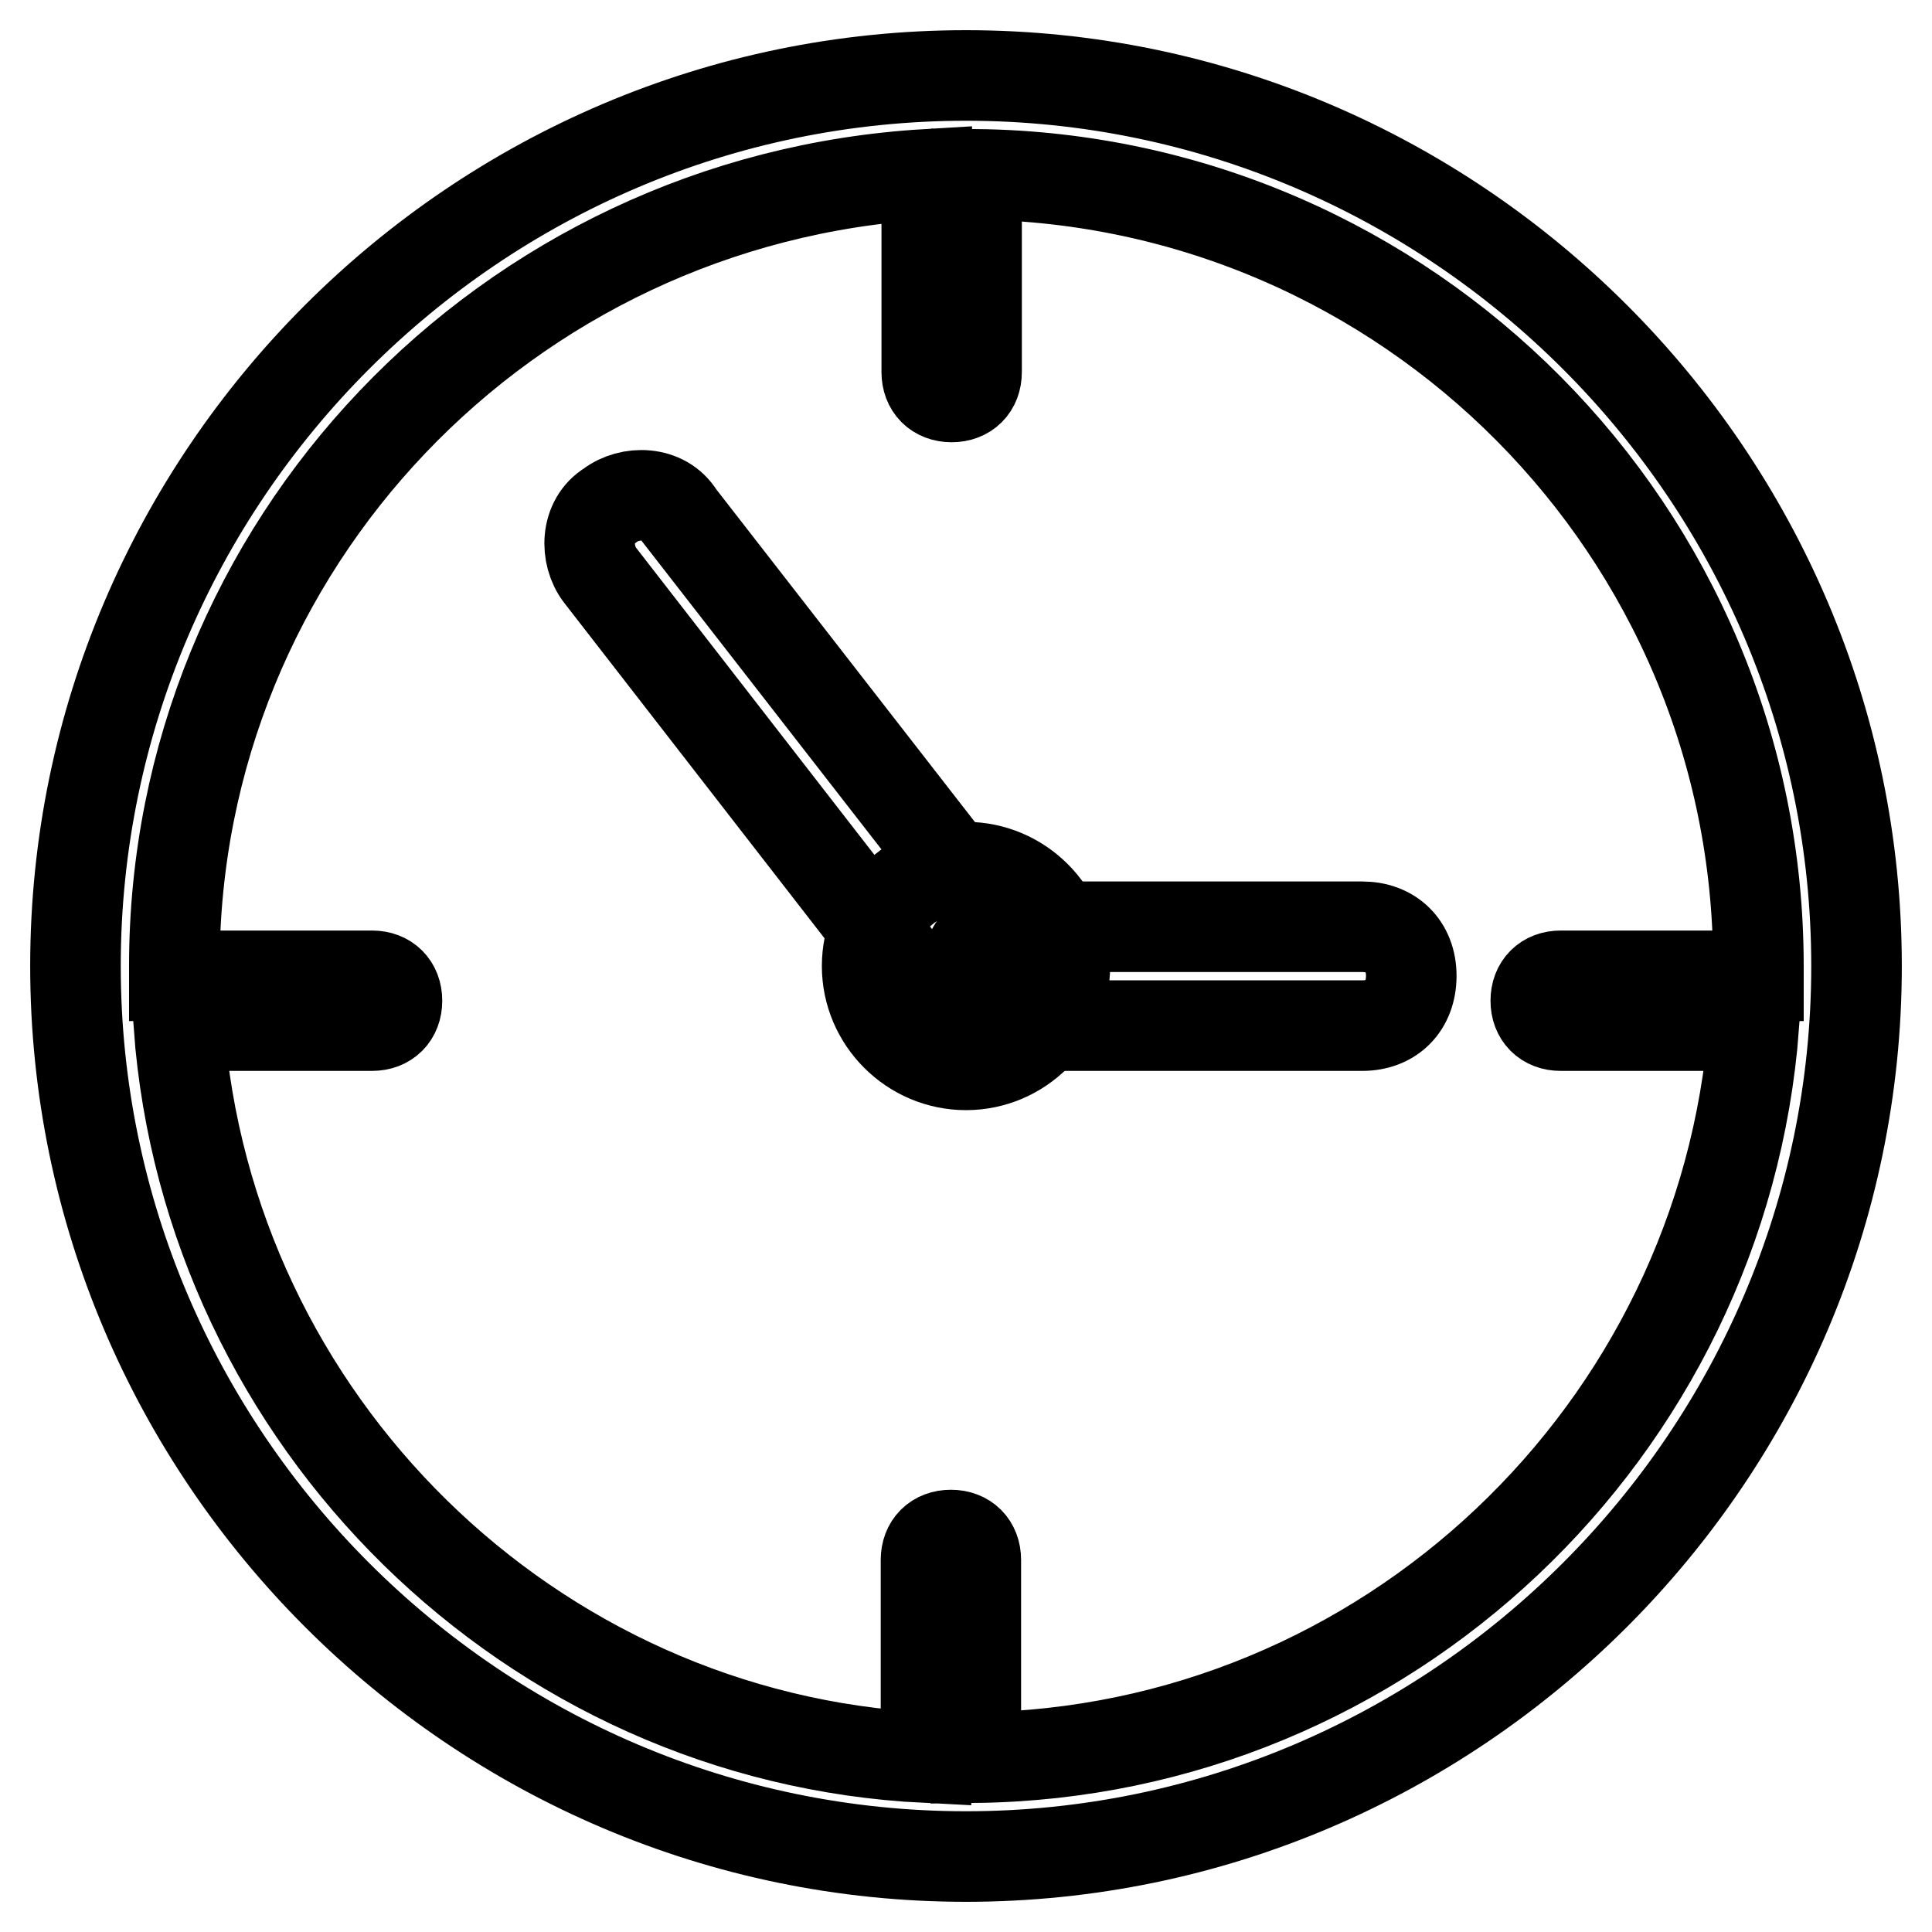 <?xml version="1.0" encoding="utf-8"?>
<!-- Svg Vector Icons : http://www.onlinewebfonts.com/icon -->
<!DOCTYPE svg PUBLIC "-//W3C//DTD SVG 1.1//EN" "http://www.w3.org/Graphics/SVG/1.1/DTD/svg11.dtd">
<svg version="1.1" xmlns="http://www.w3.org/2000/svg" xmlns:xlink="http://www.w3.org/1999/xlink" x="0px" y="0px" viewBox="0 0 256 256" enable-background="new 0 0 256 256" xml:space="preserve">
<g><g><path stroke-width="12" fill-opacity="0" stroke="#000000"  d="M128,10C63.1,10,10,63.1,10,128s53.1,118,118,118s118-53.1,118-118S192.9,10,128,10z M129.3,232.9v-26.2c0-2-1.3-3.3-3.3-3.3s-3.3,1.3-3.3,3.3v26.2c-52.4-2.6-95.1-44.6-99-97h25.6c2,0,3.3-1.3,3.3-3.3s-1.3-3.3-3.3-3.3H23.1c0-0.7,0-0.7,0-1.3c0-55.7,43.9-101.6,99.7-104.9v26.2c0,2,1.3,3.3,3.3,3.3s3.3-1.3,3.3-3.3V23.1c57,0.7,103.6,47.2,103.6,104.9c0,0.6,0,0.6,0,1.3h-26.2c-2,0-3.3,1.3-3.3,3.3s1.3,3.3,3.3,3.3h25.6C228.3,189.6,183.7,232.2,129.3,232.9z"/><path stroke-width="12" fill-opacity="0" stroke="#000000"  d="M180.5,135.9h-45.9c-3.9,0-6.6-2.6-6.6-6.6c0-3.9,2.6-6.5,6.6-6.5h45.9c3.9,0,6.5,2.6,6.5,6.5C187,133.3,184.4,135.9,180.5,135.9z"/><path stroke-width="12" fill-opacity="0" stroke="#000000"  d="M128,134.6c-2,0-3.9-0.7-5.2-2.6L79.5,76.2c-2-2.6-2-7.2,1.3-9.2c2.6-2,7.2-2,9.2,1.3l43.3,55.7c2,2.6,2,7.2-1.3,9.2C130.6,133.9,129.3,134.6,128,134.6z"/><path stroke-width="12" fill-opacity="0" stroke="#000000"  d="M114.9,128c0,7.2,5.9,13.1,13.1,13.1s13.1-5.9,13.1-13.1s-5.9-13.1-13.1-13.1S114.9,120.8,114.9,128L114.9,128z"/></g></g>
</svg>